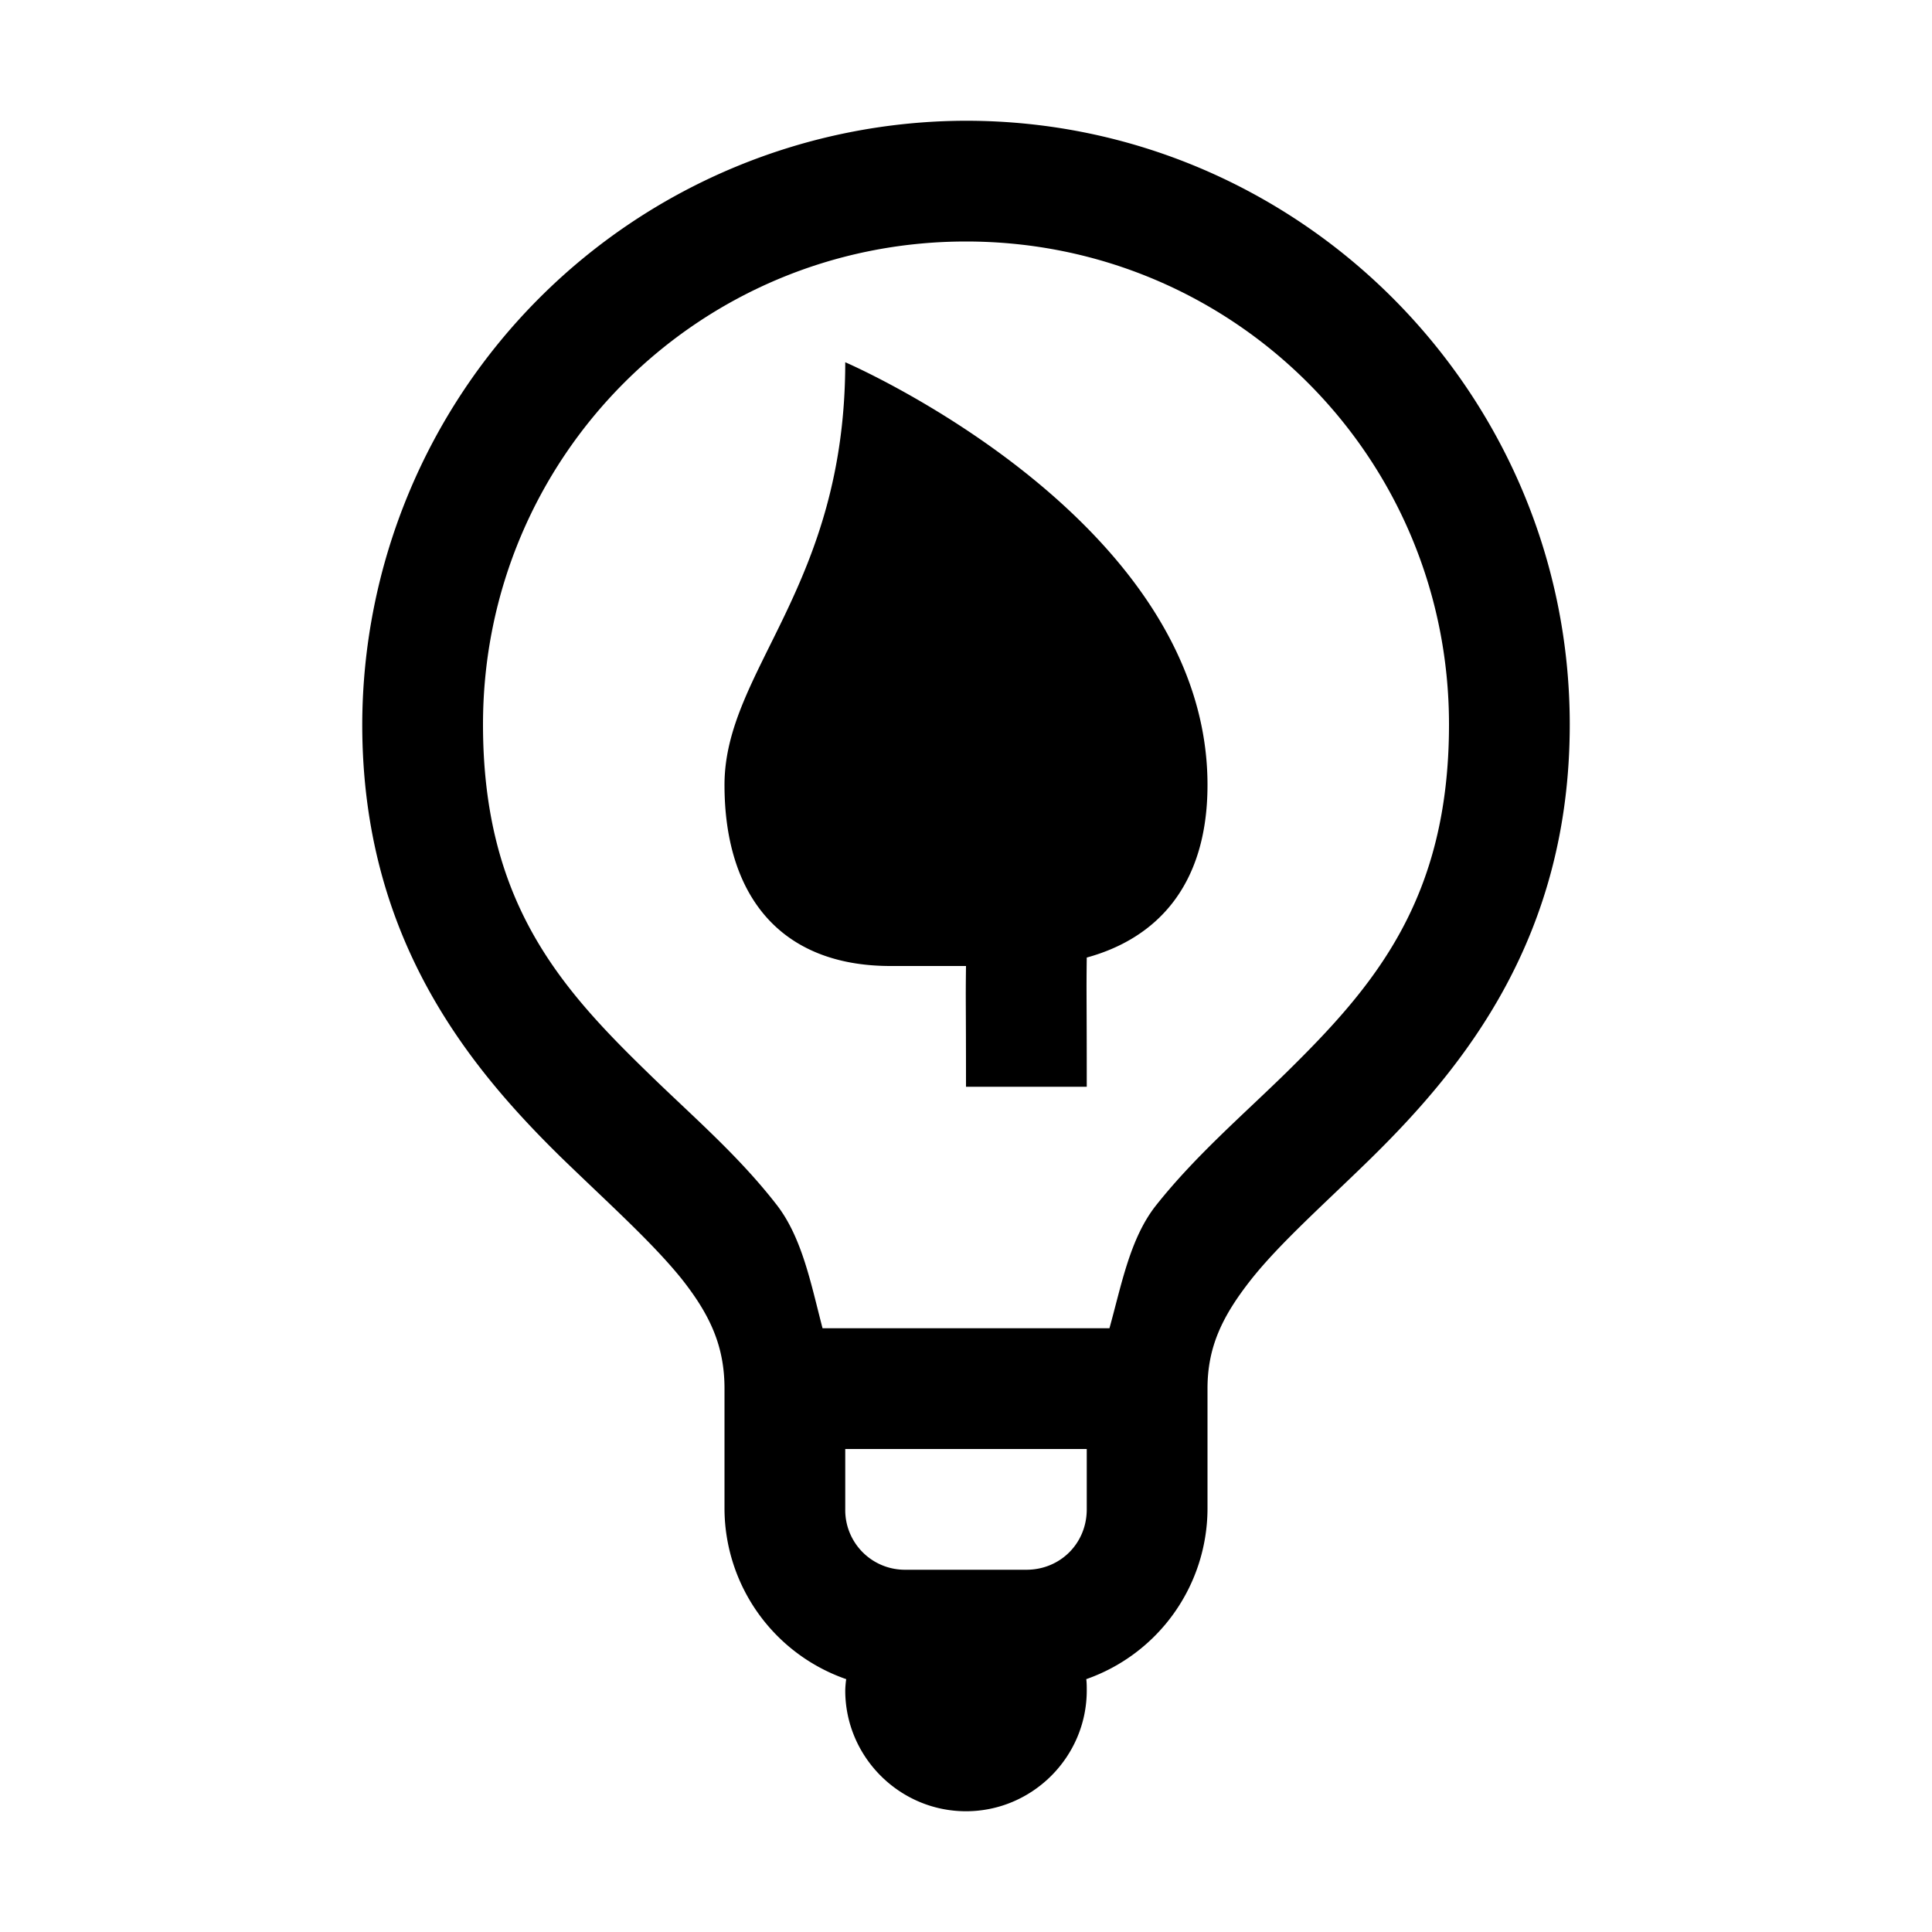 <svg xmlns="http://www.w3.org/2000/svg" viewBox="0 0 16 16"><path d="M8 1a5.01 5.01 0 0 0-5 5c0 1.762.875 2.828 1.648 3.586.391.379.75.7.993 1 .238.3.359.559.359.914v1a1.5 1.5 0 0 0 1.008 1.406A.758.758 0 0 0 7 14c0 .55.45 1 1 1s1-.45 1-1c0-.031 0-.063-.004-.094A1.5 1.5 0 0 0 10 12.5v-1c0-.344.121-.598.36-.902.238-.301.6-.621.988-1C12.125 8.836 13 7.762 13 6c0-2.754-2.246-5-5-5zm0 1c2.215 0 4 1.785 4 4 0 1.453-.625 2.172-1.348 2.883-.363.355-.75.687-1.074 1.094-.219.273-.289.66-.39 1.023H6.812c-.097-.371-.171-.762-.39-1.035-.32-.41-.711-.742-1.07-1.094C4.625 8.164 4 7.453 4 6c0-2.215 1.785-4 4-4zM7 3c0 1.863-1 2.55-1 3.5C6 7.414 6.46 8 7.375 8H8c-.004.316 0 .258 0 1h1c0-.79-.004-.75 0-1.07.559-.153 1-.575 1-1.43C10 4.29 7 3 7 3zm0 9h2v.5c0 .281-.219.5-.5.5h-1a.494.494 0 0 1-.5-.5z"/></svg>